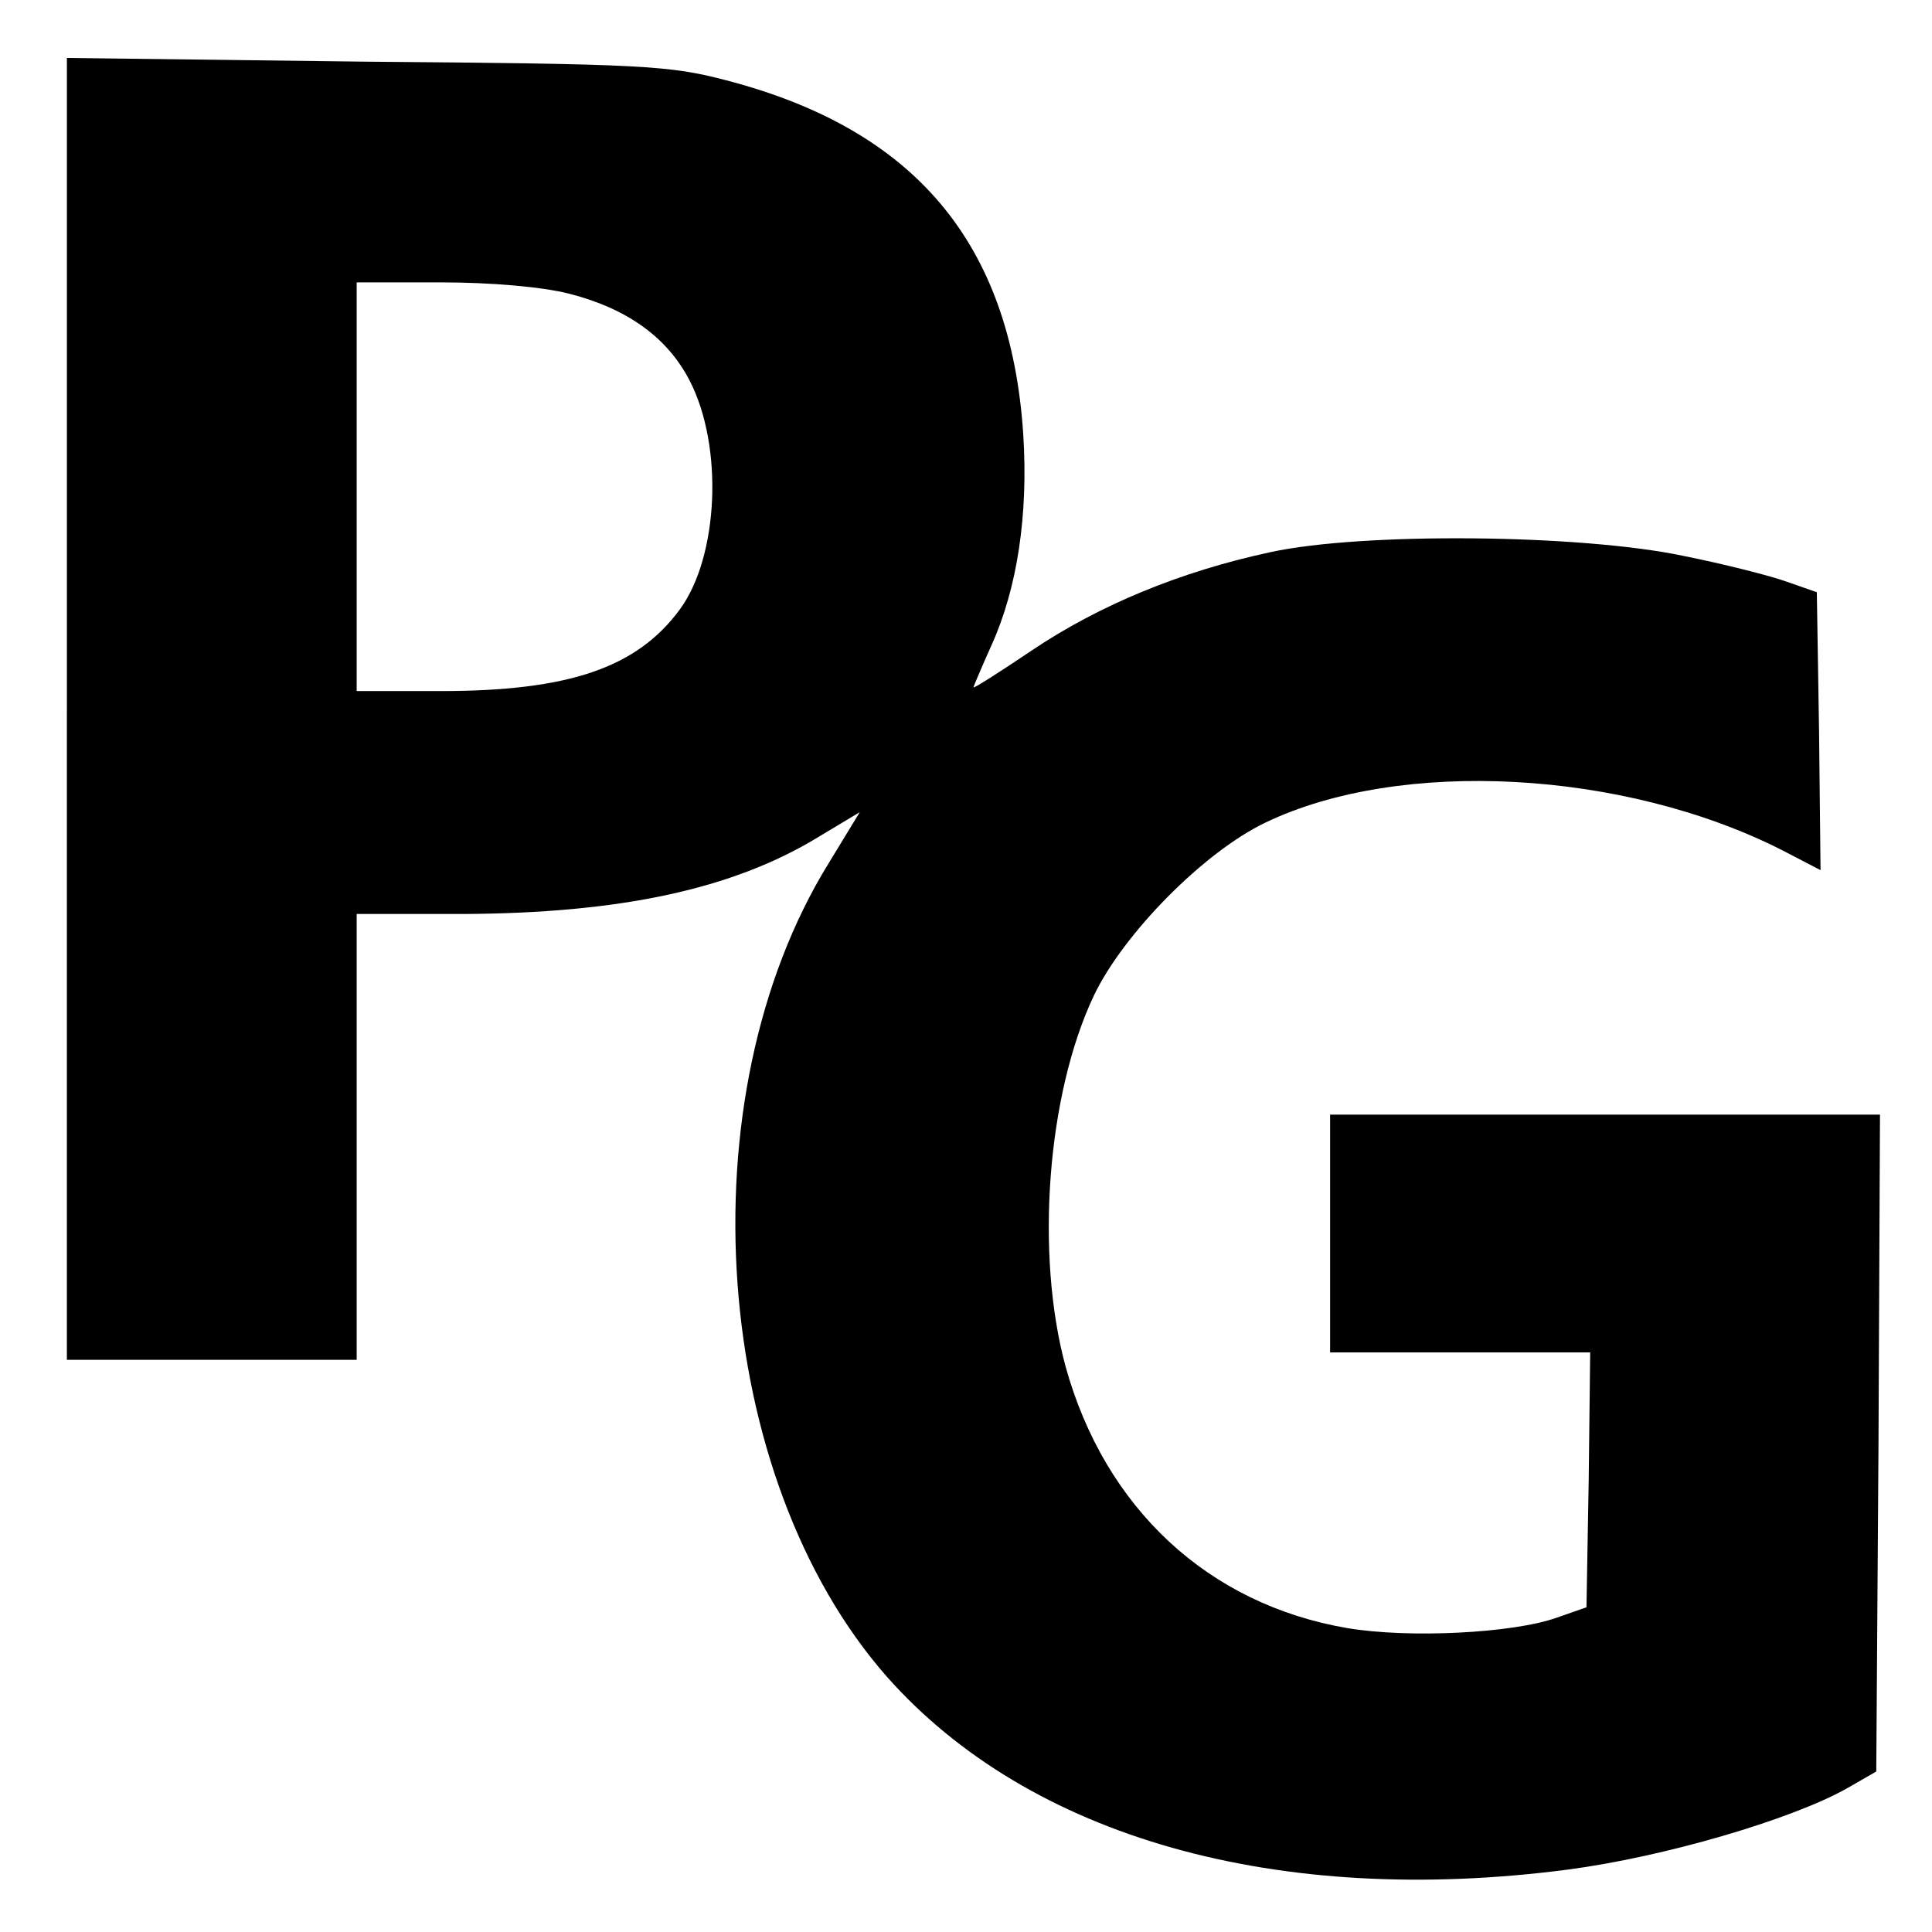 <?xml version="1.0" standalone="no"?>
<!DOCTYPE svg PUBLIC "-//W3C//DTD SVG 20010904//EN"
 "http://www.w3.org/TR/2001/REC-SVG-20010904/DTD/svg10.dtd">
<svg version="1.0" xmlns="http://www.w3.org/2000/svg"
 width="260pt" height="260pt" viewBox="0 0 260 260"
 preserveAspectRatio="xMidYMid meet">
<g transform="translate(0,260) scale(0.1,-0.1)"
fill="#000000" stroke="none">
<path d="M90 1646 l0 -876 195 0 195 0 0 300 0 300 143 0 c211 1 363 33 479
104 l55 33 -42 -69 c-195 -316 -158 -826 79 -1095 192 -216 525 -310 916 -259
129 17 300 67 375 109 l40 23 3 442 2 442 -370 0 -370 0 0 -160 0 -160 175 0
175 0 -2 -172 -3 -171 -40 -14 c-59 -21 -199 -28 -282 -14 -187 32 -326 161
-379 352 -41 151 -25 366 38 499 40 84 149 194 231 233 181 87 482 71 695 -37
l52 -27 -2 187 -3 187 -40 14 c-22 8 -85 24 -140 35 -138 29 -430 32 -555 5
-121 -26 -230 -71 -321 -132 -43 -29 -79 -52 -79 -50 0 1 11 27 24 56 35 77
50 176 43 285 -17 257 -146 410 -400 476 -76 20 -113 22 -484 25 l-403 5 0
-876z m675 559 c79 -20 133 -59 163 -117 46 -89 39 -237 -13 -308 -58 -79
-150 -110 -322 -110 l-113 0 0 275 0 275 113 0 c68 0 136 -6 172 -15z"/>
</g>
</svg>
